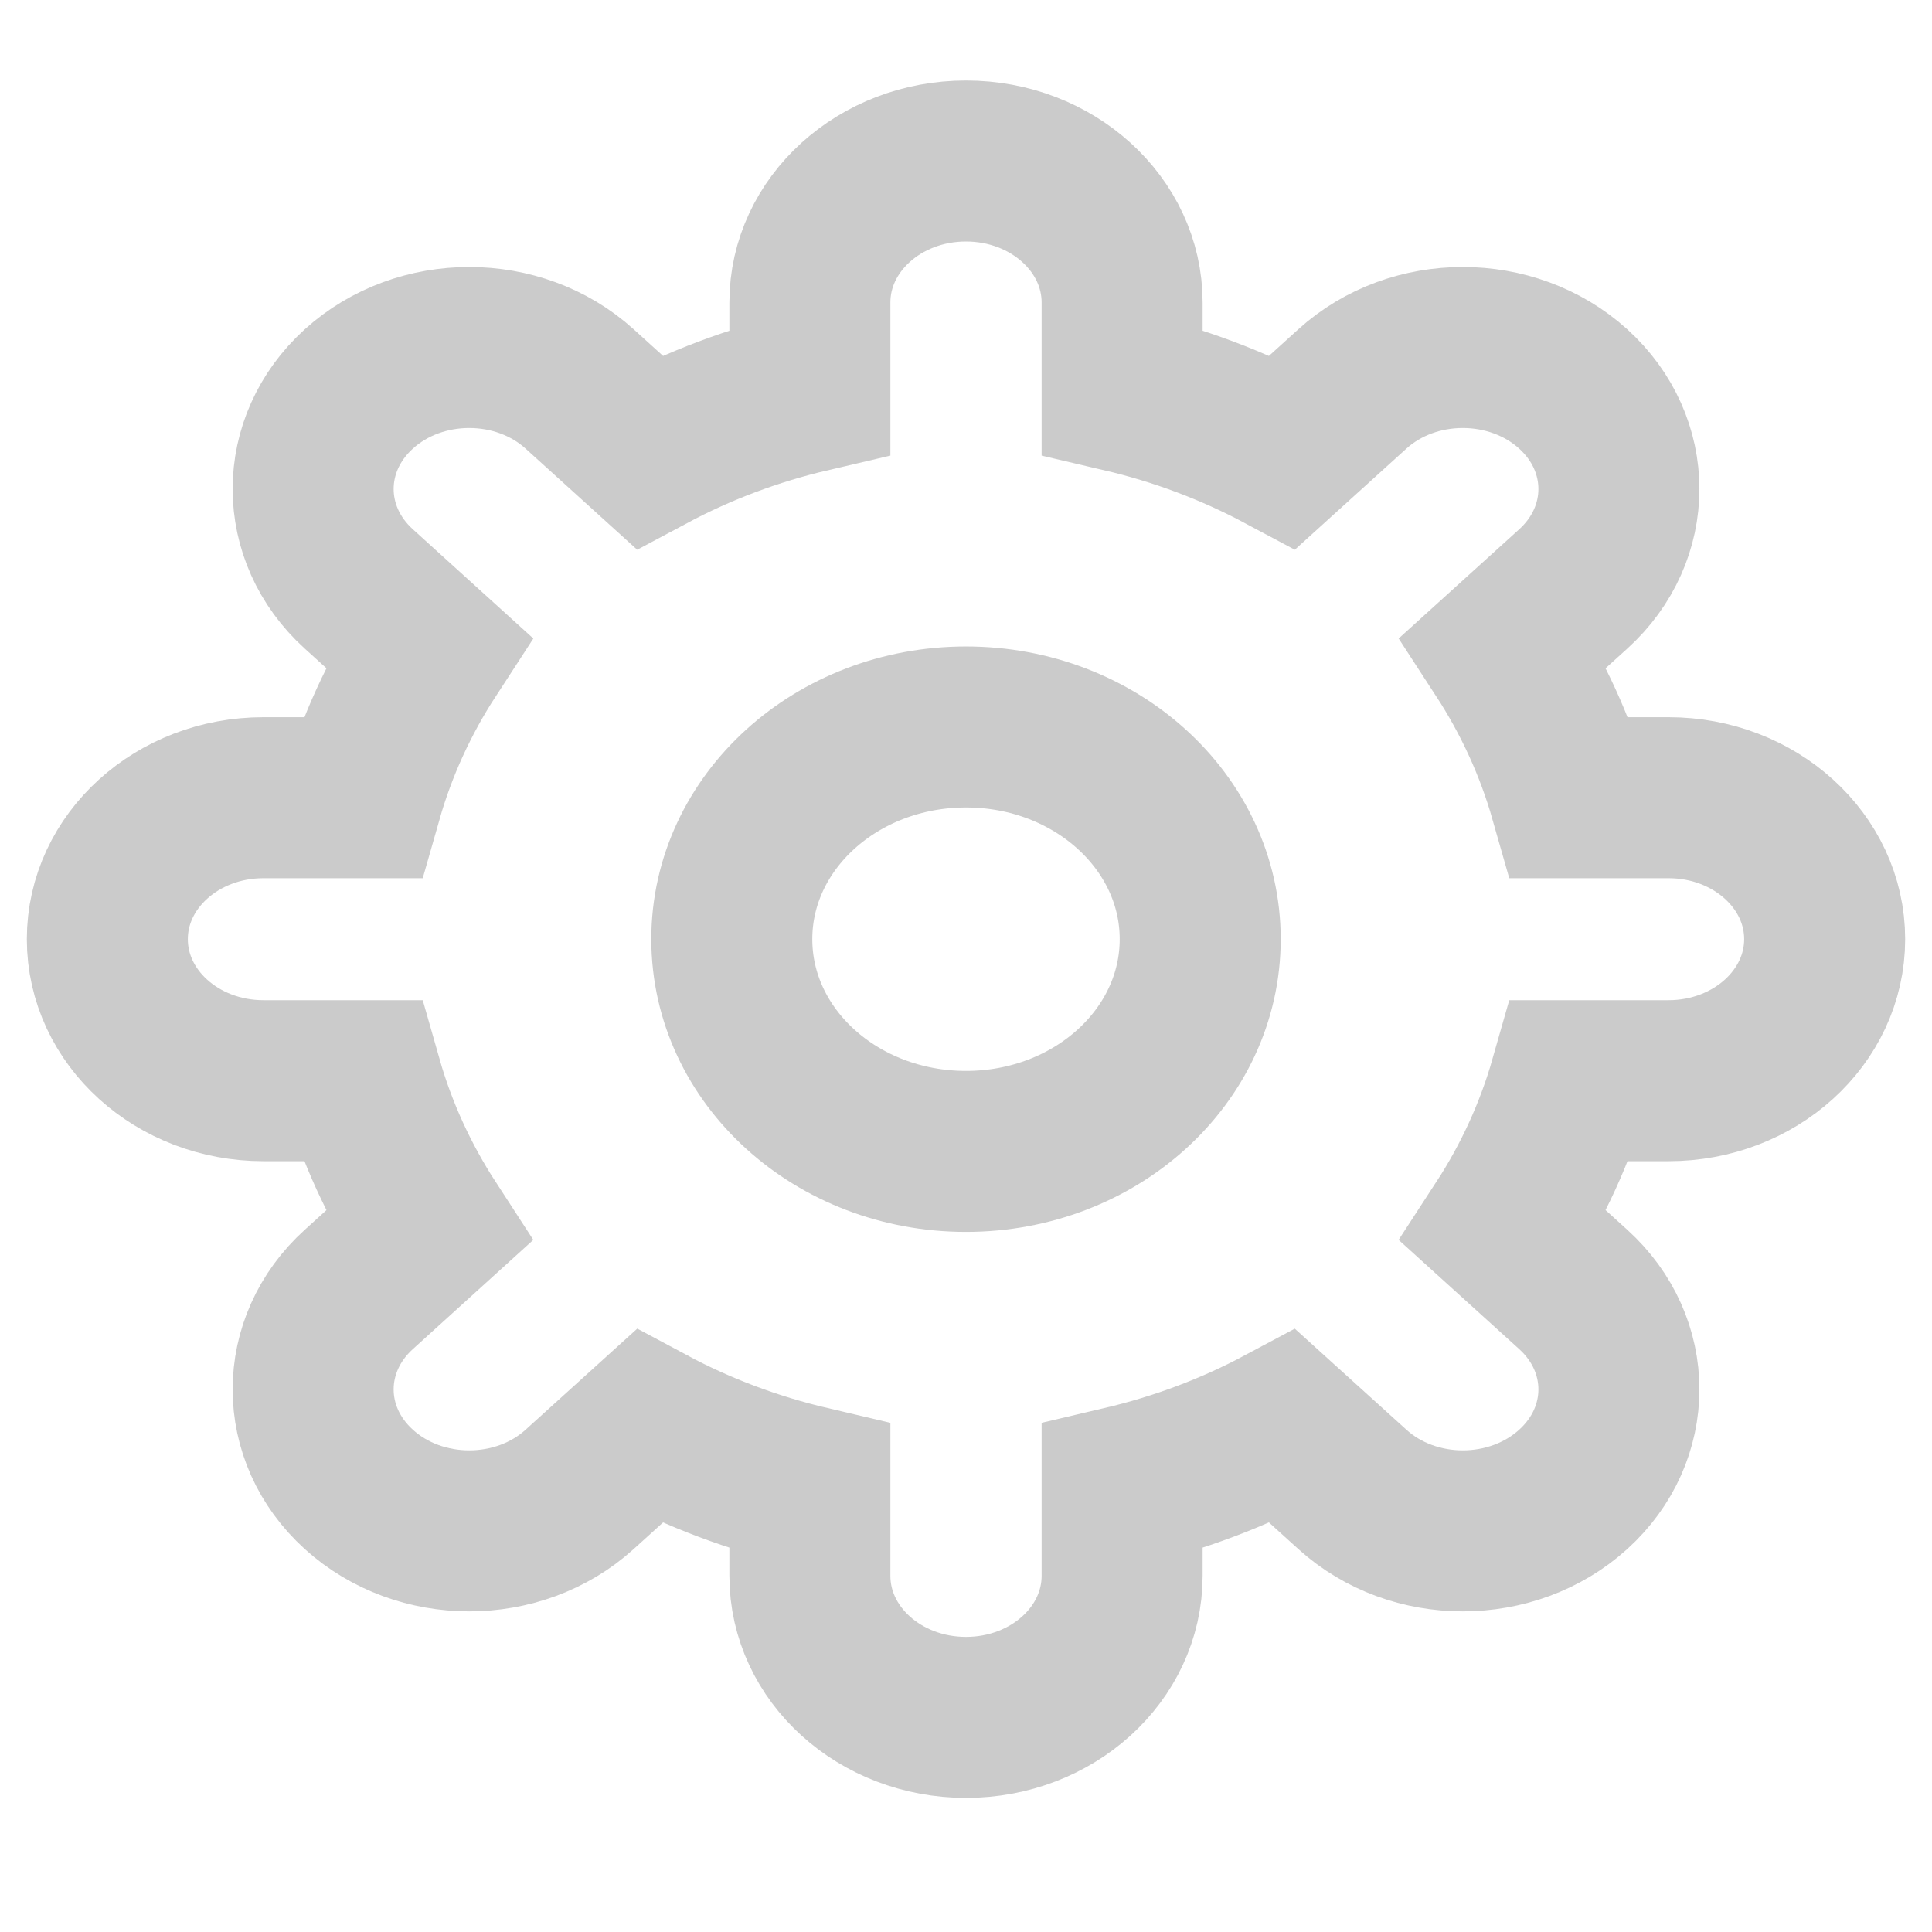 <?xml version="1.0" encoding="UTF-8"?>
<svg xmlns="http://www.w3.org/2000/svg" width="36" height="36" viewBox="0 0 36 36" fill="none">
  <path d="M34 17.5C34 16.044 32.698 14.864 31.091 14.864L29.255 14.864C28.98 13.899 28.561 12.989 28.016 12.151L29.314 10.975C30.45 9.946 30.45 8.277 29.314 7.247C28.177 6.218 26.336 6.218 25.2 7.247L23.902 8.423C22.977 7.929 21.974 7.549 20.909 7.3L20.909 5.636C20.909 4.181 19.607 3 18 3C16.393 3 15.091 4.18 15.091 5.636L15.091 7.3C14.026 7.549 13.023 7.929 12.098 8.423L10.8 7.247C9.664 6.218 7.823 6.218 6.687 7.247C5.551 8.277 5.551 9.946 6.687 10.975L7.984 12.151C7.439 12.989 7.02 13.899 6.745 14.864L4.909 14.864C3.303 14.864 2 16.044 2 17.5C2 18.957 3.302 20.137 4.909 20.137L6.745 20.137C7.02 21.102 7.439 22.011 7.984 22.85L6.687 24.026C5.551 25.055 5.551 26.724 6.687 27.753C7.823 28.783 9.664 28.783 10.8 27.753L12.098 26.578C13.021 27.072 14.026 27.451 15.091 27.701L15.091 29.364C15.091 30.82 16.393 32.001 18 32.001C19.607 32.001 20.909 30.821 20.909 29.364L20.909 27.701C21.974 27.451 22.977 27.072 23.902 26.578L25.2 27.753C26.336 28.783 28.177 28.783 29.314 27.753C30.45 26.724 30.45 25.055 29.314 24.026L28.016 22.85C28.561 22.013 28.98 21.102 29.255 20.137L31.091 20.137C32.697 20.137 34 18.957 34 17.5Z" stroke="#CBCBCB" stroke-width="3" stroke-miterlimit="10" stroke-linecap="square"></path>
  <path d="M18 21.455C20.41 21.455 22.364 19.685 22.364 17.5C22.364 15.316 20.41 13.546 18 13.546C15.59 13.546 13.636 15.316 13.636 17.5C13.636 19.685 15.59 21.455 18 21.455Z" stroke="#CBCBCB" stroke-width="3" stroke-miterlimit="10" stroke-linecap="square"></path>
</svg>
